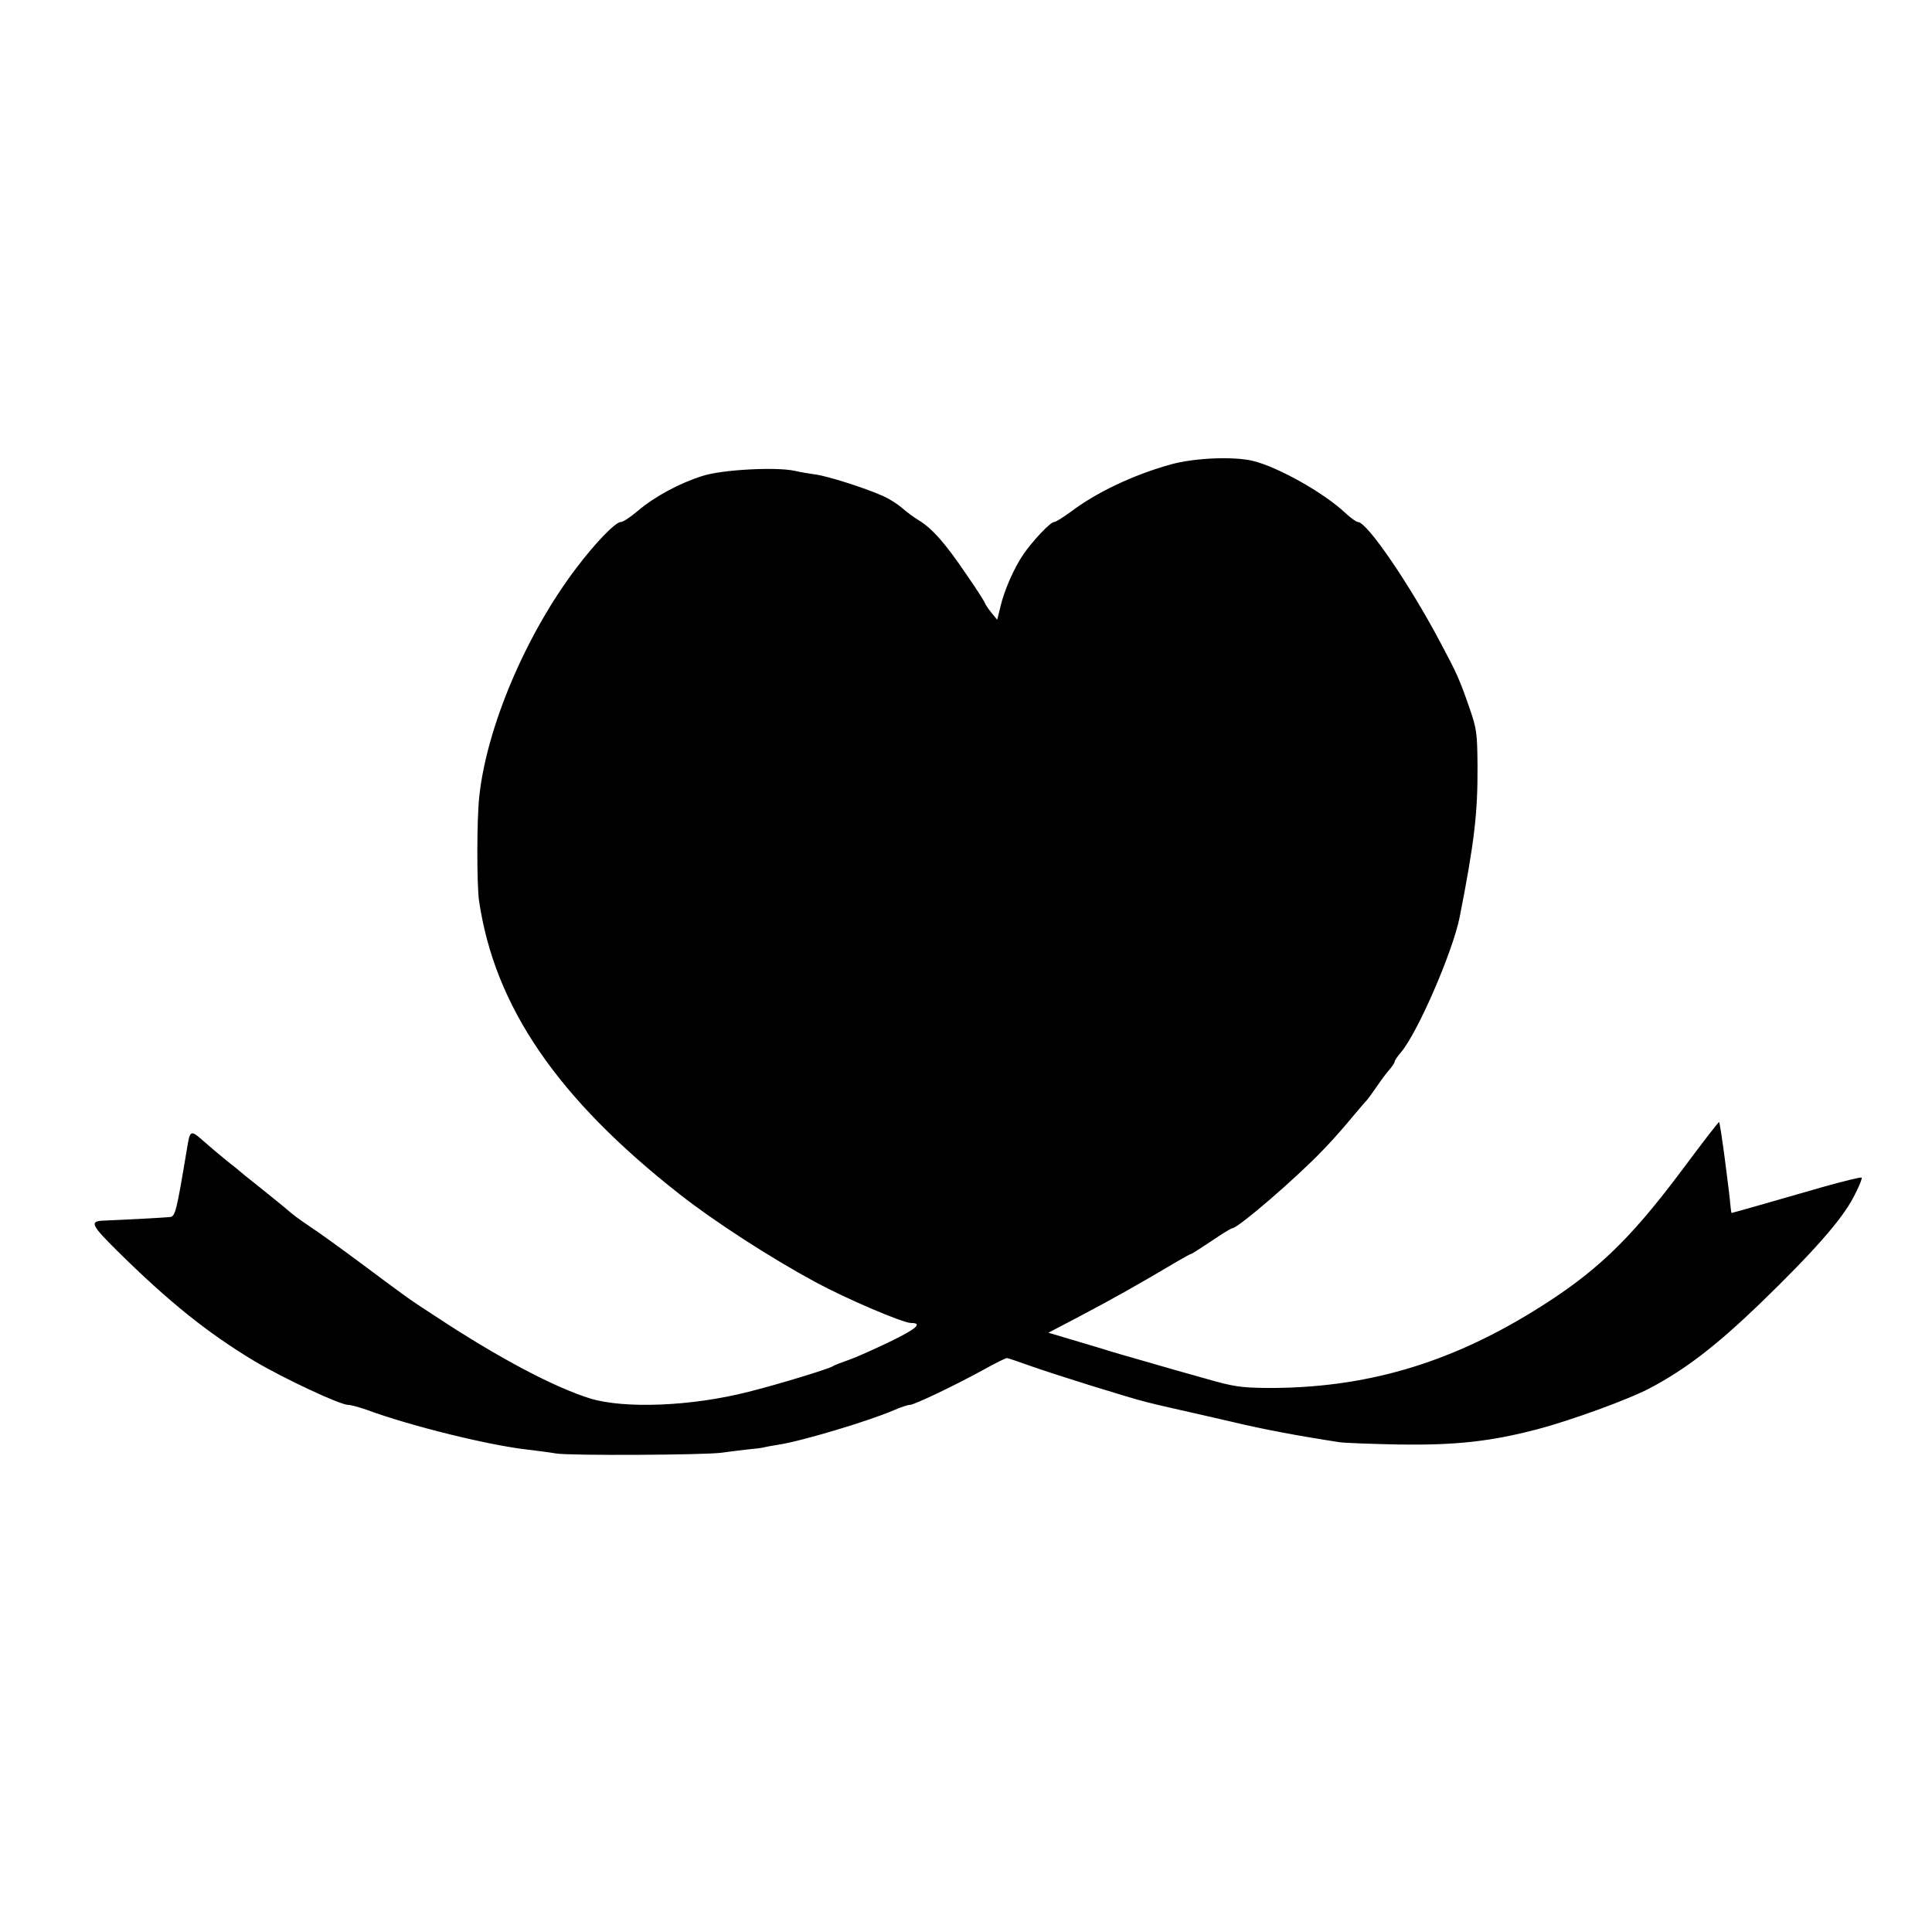 <?xml version="1.0" standalone="no"?>
<!DOCTYPE svg PUBLIC "-//W3C//DTD SVG 20010904//EN"
 "http://www.w3.org/TR/2001/REC-SVG-20010904/DTD/svg10.dtd">
<svg version="1.0" xmlns="http://www.w3.org/2000/svg"
 width="755pt" height="755pt" viewBox="0 0 755 755"
 preserveAspectRatio="xMidYMid meet">
<g transform="translate(0,755) scale(0.1,-0.1)"
fill="#000000" stroke="none">
<path d="M4575 5735 c-147 -41 -290 -109 -392 -186 -29 -21 -57 -39 -64 -39
-14 0 -82 -72 -119 -125 -38 -56 -75 -141 -90 -204 l-13 -53 -23 28 c-13 16
-23 32 -24 35 0 4 -33 56 -74 115 -82 121 -133 179 -186 211 -20 12 -49 34
-65 48 -17 15 -50 36 -75 47 -69 31 -220 79 -265 84 -22 3 -58 9 -79 14 -73
16 -284 5 -361 -20 -89 -28 -186 -80 -252 -136 -28 -24 -58 -44 -67 -44 -21 0
-100 -82 -174 -180 -196 -258 -350 -621 -379 -892 -10 -89 -10 -346 -1 -408
61 -414 306 -772 784 -1147 135 -106 351 -246 530 -343 120 -65 342 -160 374
-160 47 0 22 -23 -82 -73 -62 -30 -134 -62 -160 -71 -26 -9 -56 -20 -65 -26
-22 -12 -219 -72 -328 -99 -222 -57 -485 -67 -619 -26 -141 44 -357 158 -601
319 -115 75 -95 61 -290 206 -82 61 -172 126 -200 144 -27 18 -61 42 -75 54
-14 12 -56 47 -95 78 -38 31 -79 63 -90 72 -11 10 -42 35 -70 57 -27 22 -65
54 -83 70 -59 52 -59 52 -72 -28 -40 -241 -45 -260 -65 -263 -17 -2 -183 -11
-260 -14 -56 -2 -49 -17 52 -117 203 -201 357 -324 539 -433 115 -68 333 -170
364 -170 11 0 43 -9 72 -19 173 -64 483 -140 631 -156 32 -4 81 -10 110 -15
54 -9 586 -6 647 3 19 3 62 8 95 12 33 3 67 7 75 10 8 2 31 6 50 9 89 13 350
91 453 135 27 12 55 21 63 21 17 0 178 77 287 137 45 25 87 46 92 46 6 -1 48
-15 95 -32 84 -30 381 -123 450 -140 19 -5 69 -17 110 -26 41 -9 140 -32 219
-50 124 -30 269 -57 426 -81 22 -3 128 -7 235 -9 218 -3 356 12 535 59 131 34
362 118 444 162 136 72 254 162 425 326 212 205 323 331 369 419 21 39 35 74
32 77 -3 3 -71 -14 -153 -37 -222 -64 -352 -101 -355 -101 -1 0 -3 10 -4 23
-6 69 -40 328 -45 332 -2 2 -70 -87 -152 -197 -202 -269 -335 -395 -572 -541
-337 -208 -663 -302 -1039 -301 -107 1 -134 5 -245 37 -69 19 -174 49 -235 67
-60 17 -137 39 -170 50 -33 10 -93 28 -134 40 l-74 22 109 57 c148 78 240 130
397 223 26 15 49 28 52 28 3 0 38 23 79 50 41 28 77 50 81 50 23 0 256 201
360 311 34 35 83 91 110 124 28 33 52 62 56 65 3 3 21 27 40 55 18 27 42 58
52 69 9 11 17 23 17 27 0 4 11 21 25 37 66 78 202 393 229 527 57 290 71 406
70 590 -1 130 -3 147 -32 230 -38 110 -49 134 -113 254 -121 229 -287 471
-322 471 -7 0 -28 16 -48 34 -83 79 -264 181 -363 205 -75 18 -228 12 -321
-14z"/>
</g>
</svg>

